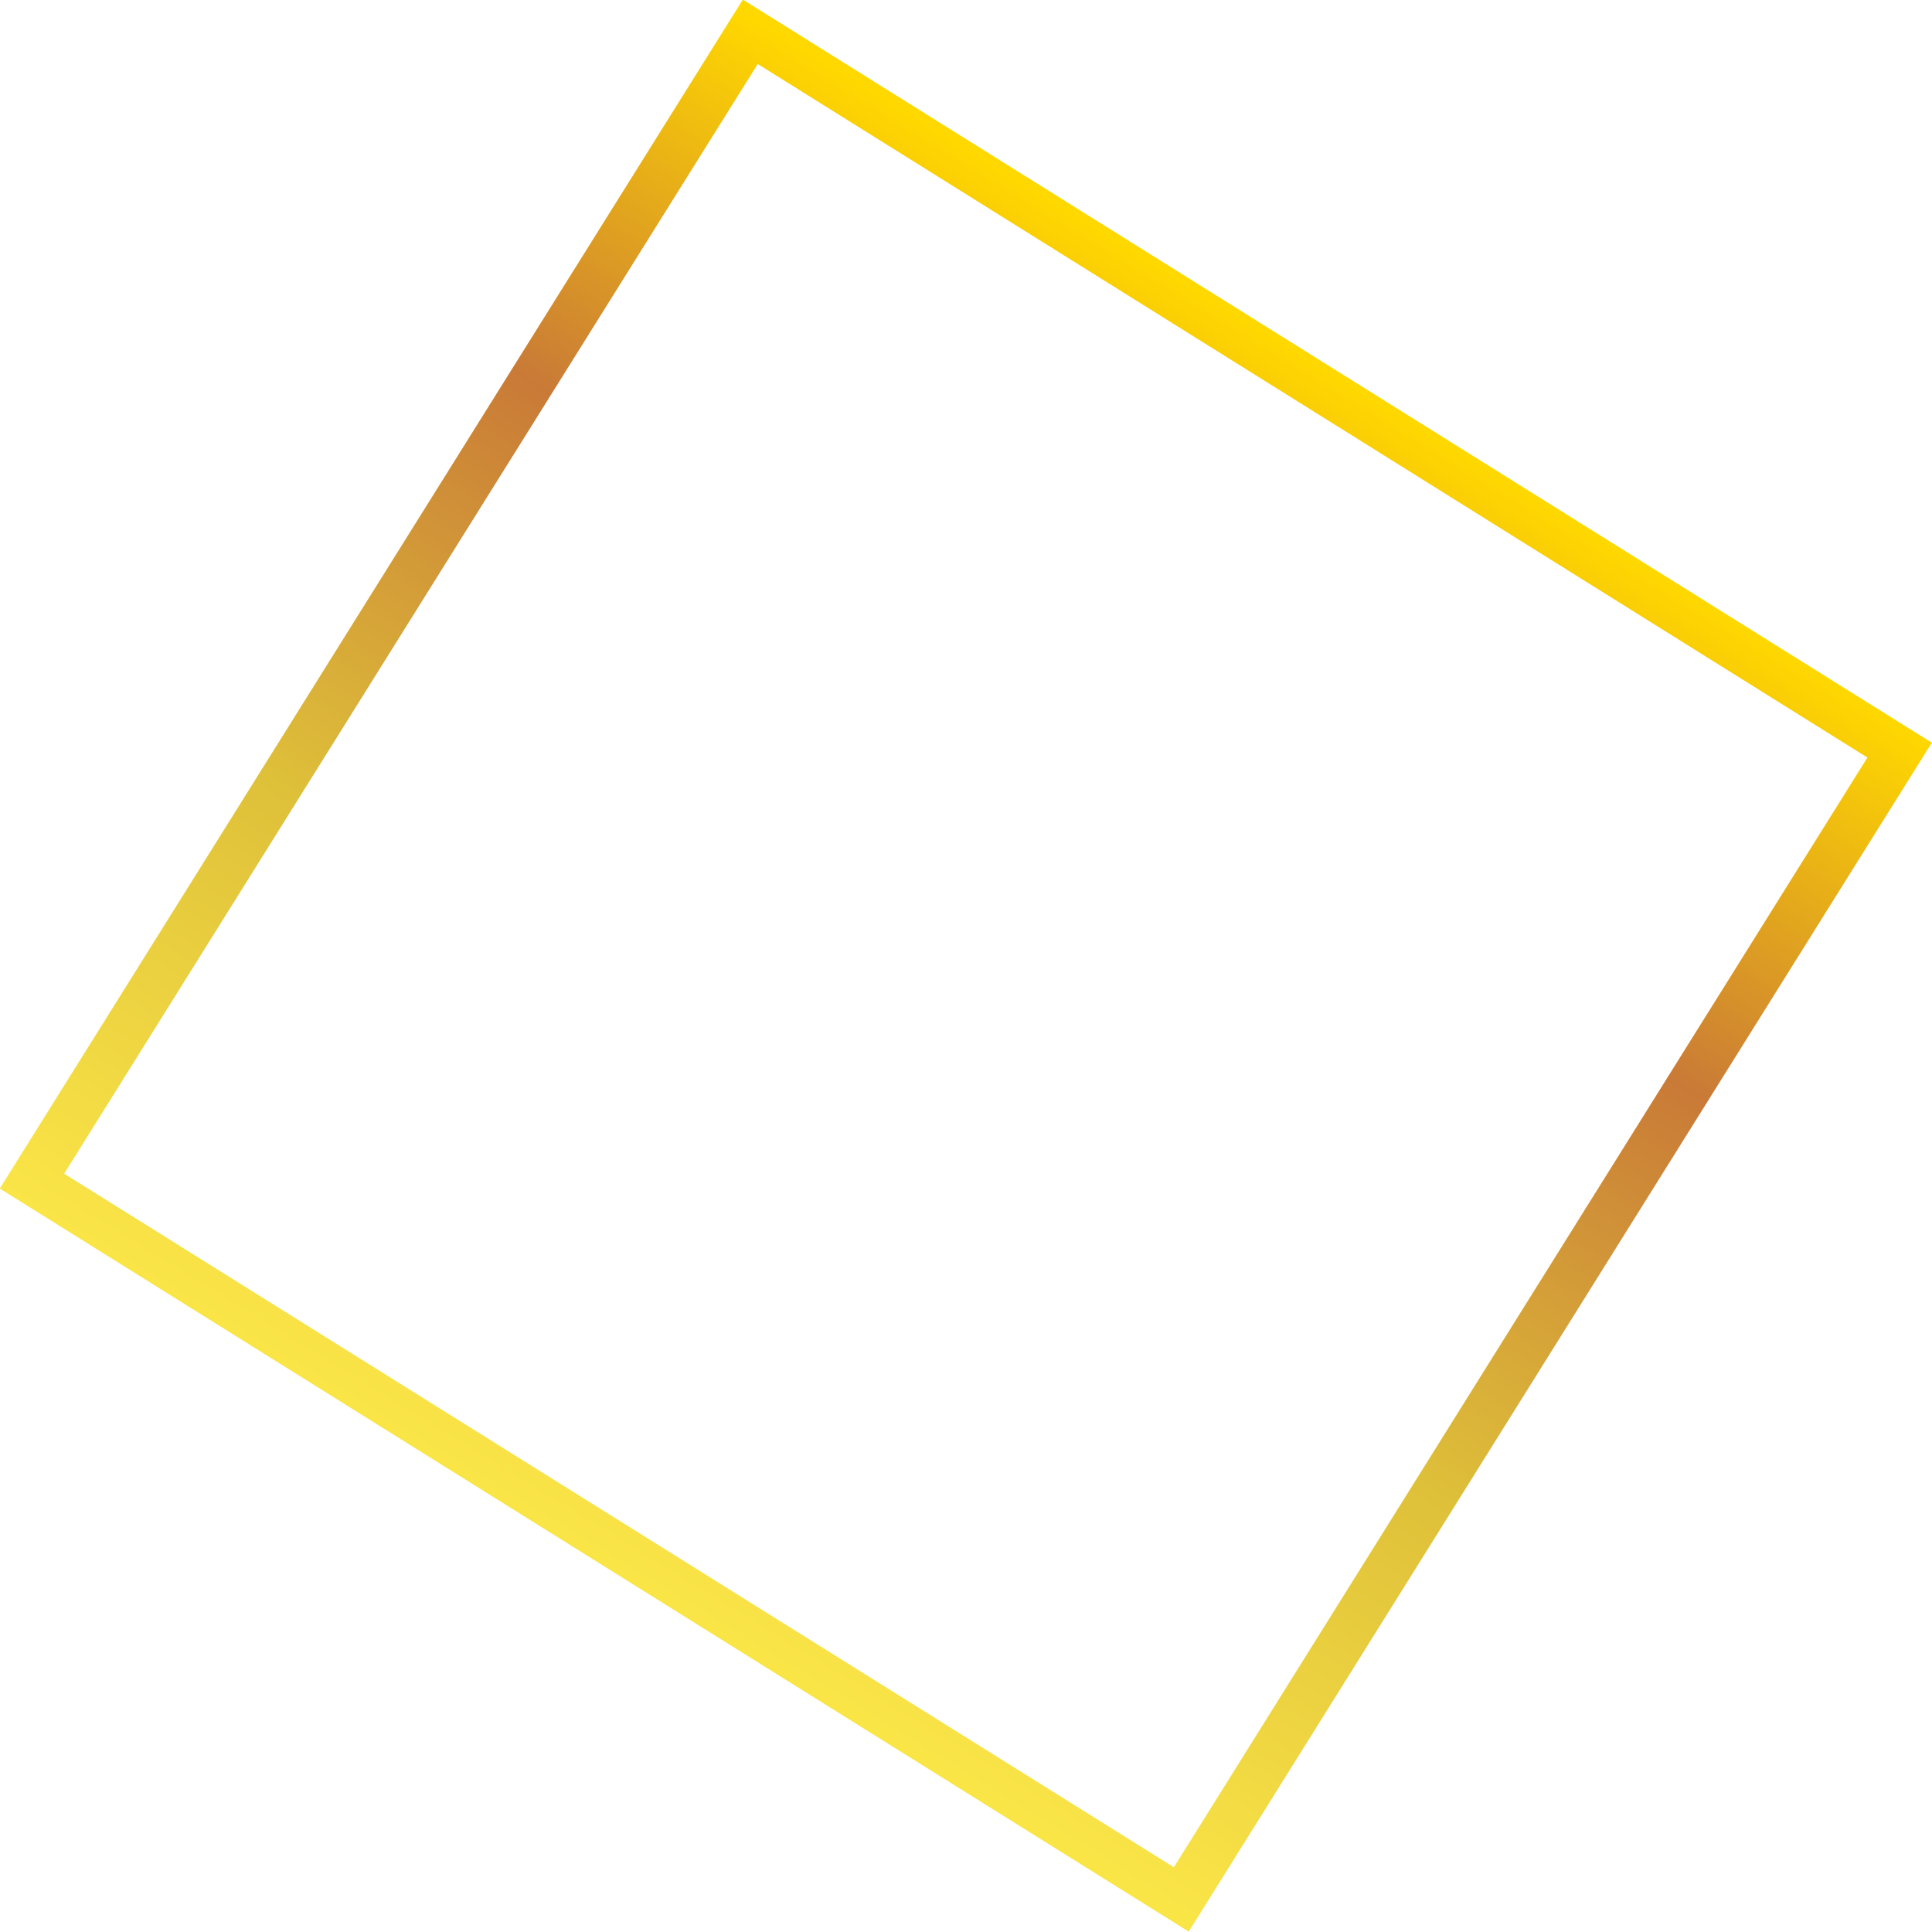 <svg xmlns="http://www.w3.org/2000/svg" xmlns:xlink="http://www.w3.org/1999/xlink" width="314.177" height="314.177" viewBox="0 0 314.177 314.177"><defs><style>.a{fill:url(#a);}</style><linearGradient id="a" x1="0.5" x2="0.5" y2="1" gradientUnits="objectBoundingBox"><stop offset="0" stop-color="#ffd800"/><stop offset="0.305" stop-color="#c97a37"/><stop offset="0.64" stop-color="#debf39"/><stop offset="1" stop-color="#fae547"/></linearGradient></defs><path class="a" d="M-252,754H-480V526h228V754ZM-472.4,533.6V746.4h212.8V533.6Z" transform="matrix(0.848, 0.53, -0.53, 0.848, 806.623, -191.712)"/></svg>